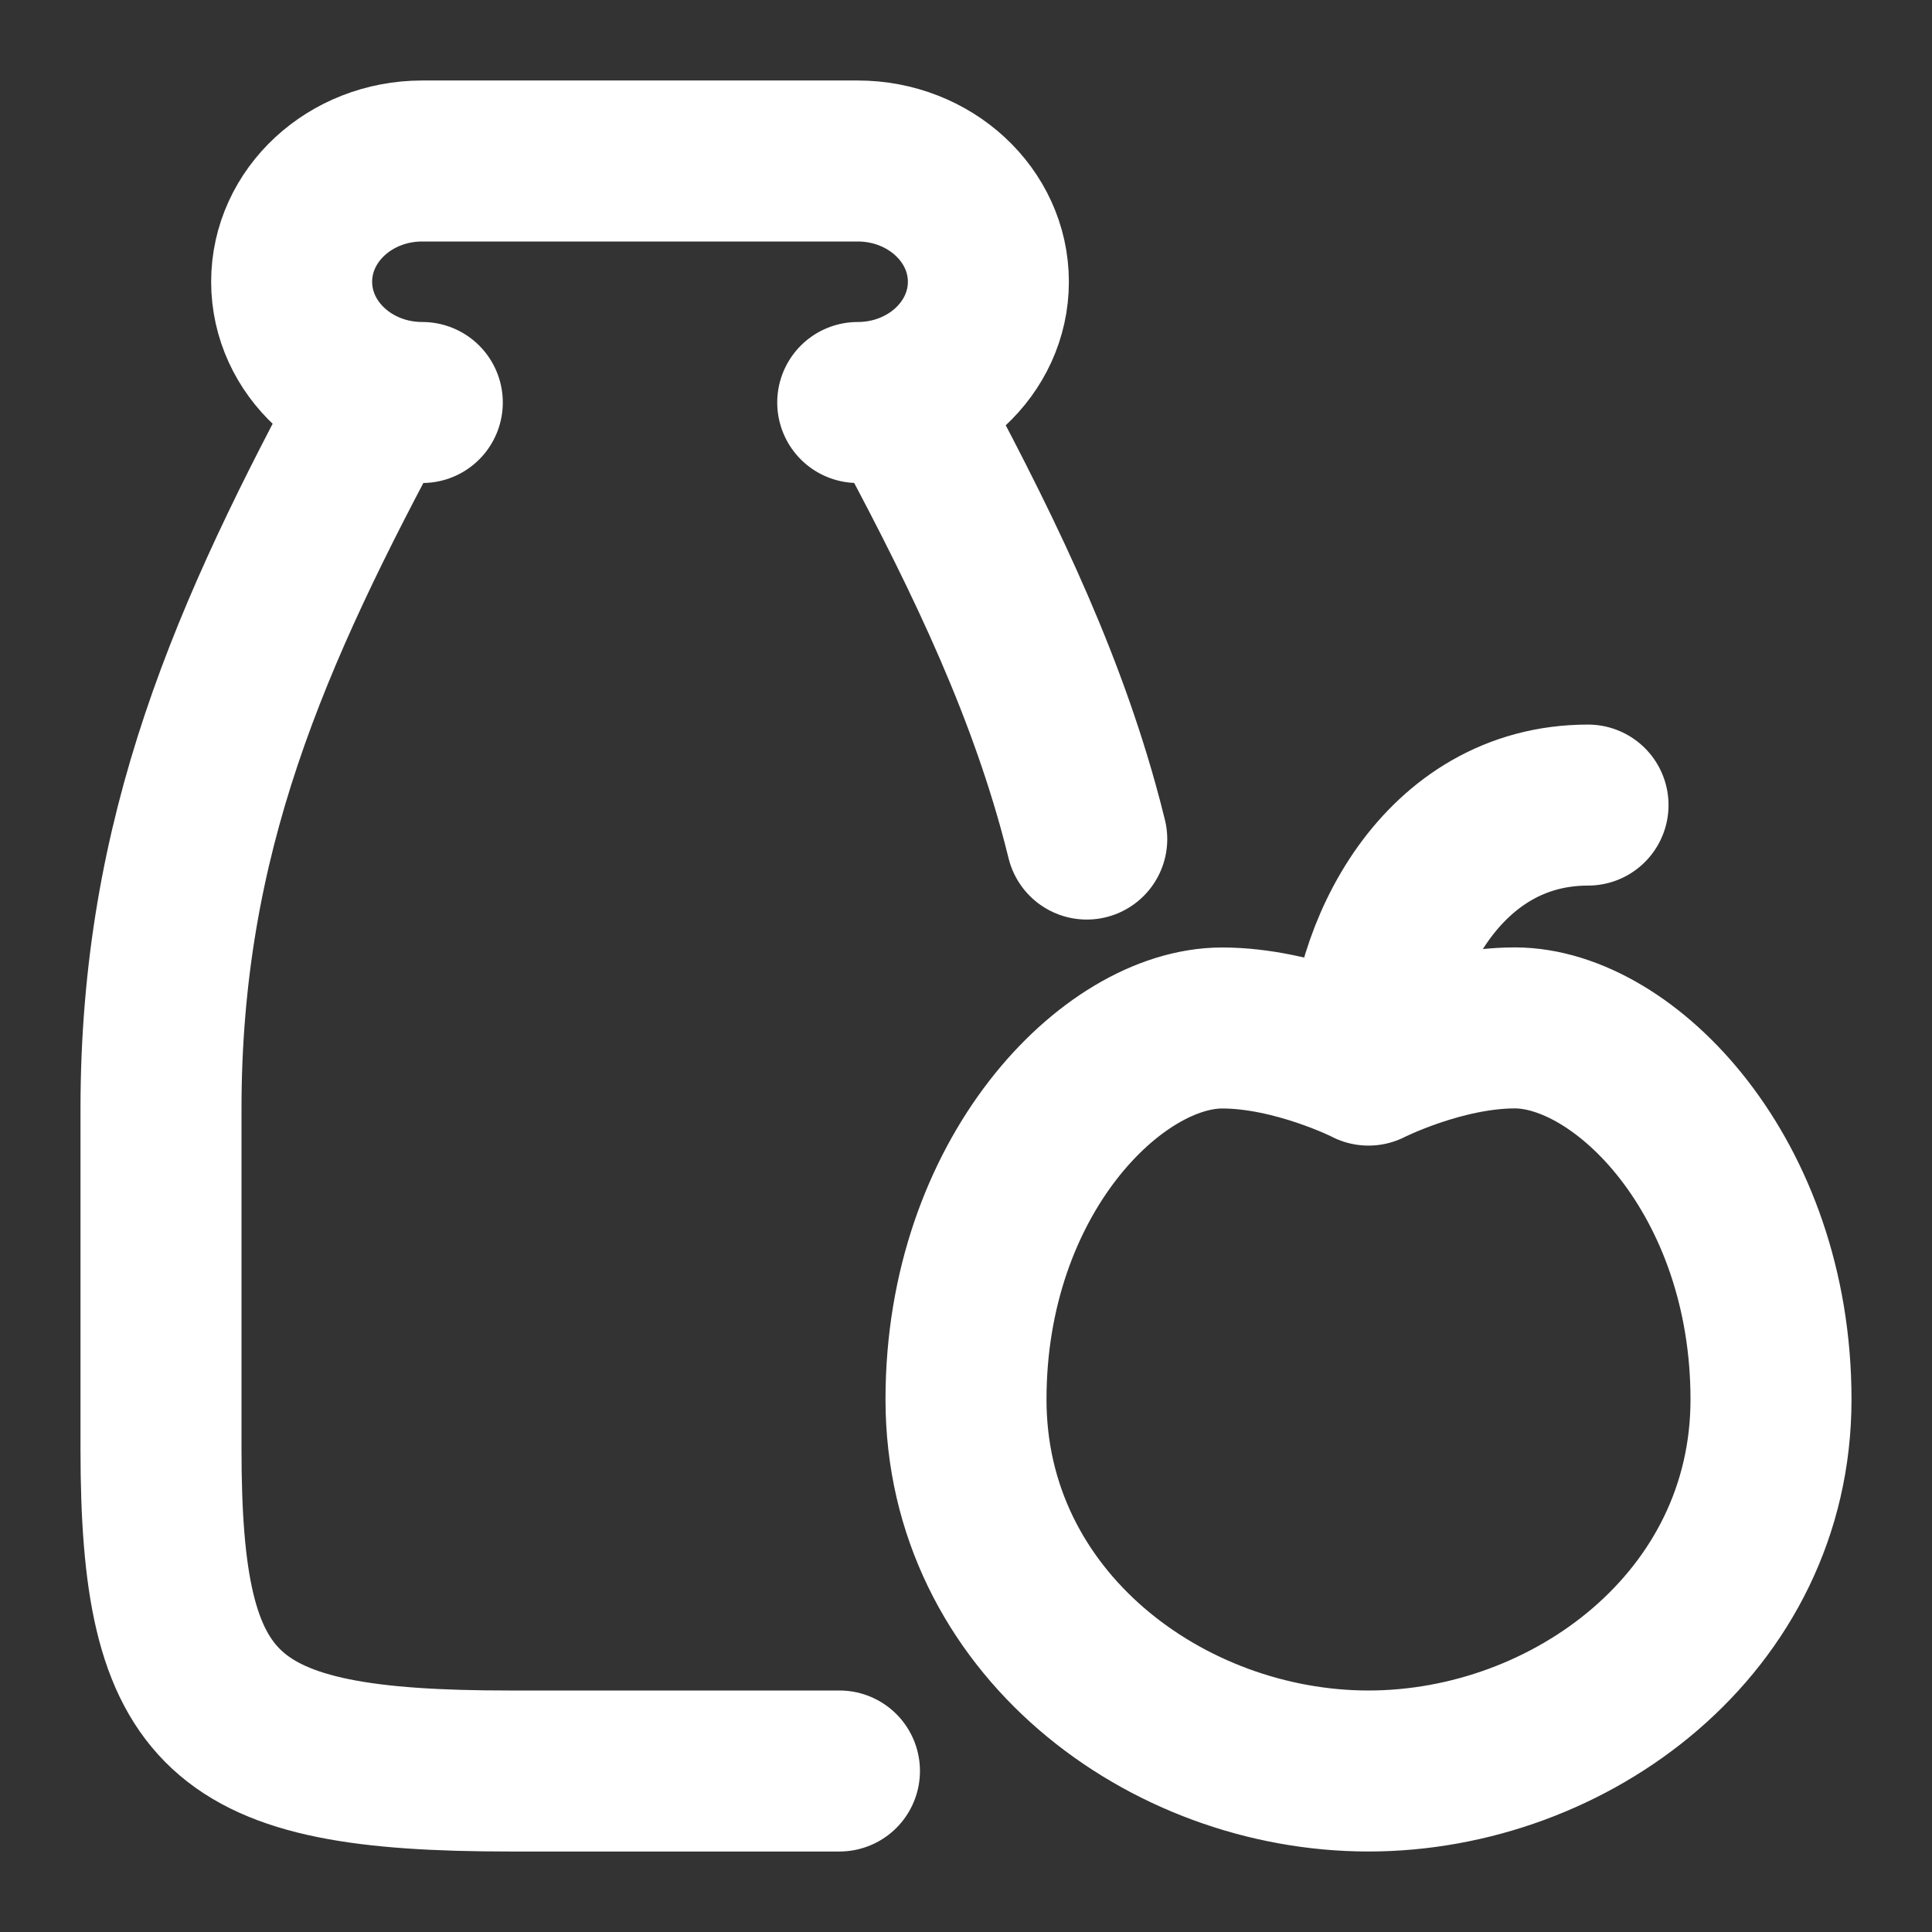 <svg width="24" height="24" viewBox="0 0 24 24" fill="none" xmlns="http://www.w3.org/2000/svg">
<rect x="0" y="0" width="24" height="24" fill="#333333" stroke="none"/>
<path d="M17 13.23C17 13.23 16.09 12.77 15.182 12.77C13.818 12.77 12 14.615 12 17.385C12 20.154 14.49 22 17 22C19.51 22 22 20.154 22 17.385C22 14.616 20.182 12.769 18.818 12.769C17.909 12.769 17 13.231 17 13.231C17 11.847 17.91 10.001 19.727 10.001M10.655 5C11.551 5 12.278 4.328 12.278 3.5C12.278 2.672 11.55 2 10.655 2H5.245C4.349 2 3.623 2.672 3.623 3.5C3.623 4.328 4.349 5 5.246 5M11.169 4.923C12.125 6.689 12.909 8.283 13.389 10C13.428 10.14 13.465 10.281 13.5 10.423M10.428 22H6.328C2.747 22 2 21.31 2 18V13.777C2 10.377 3.098 7.886 4.705 4.915" stroke="white" stroke-width="2" stroke-linecap="round" stroke-linejoin="round"/>
</svg>
